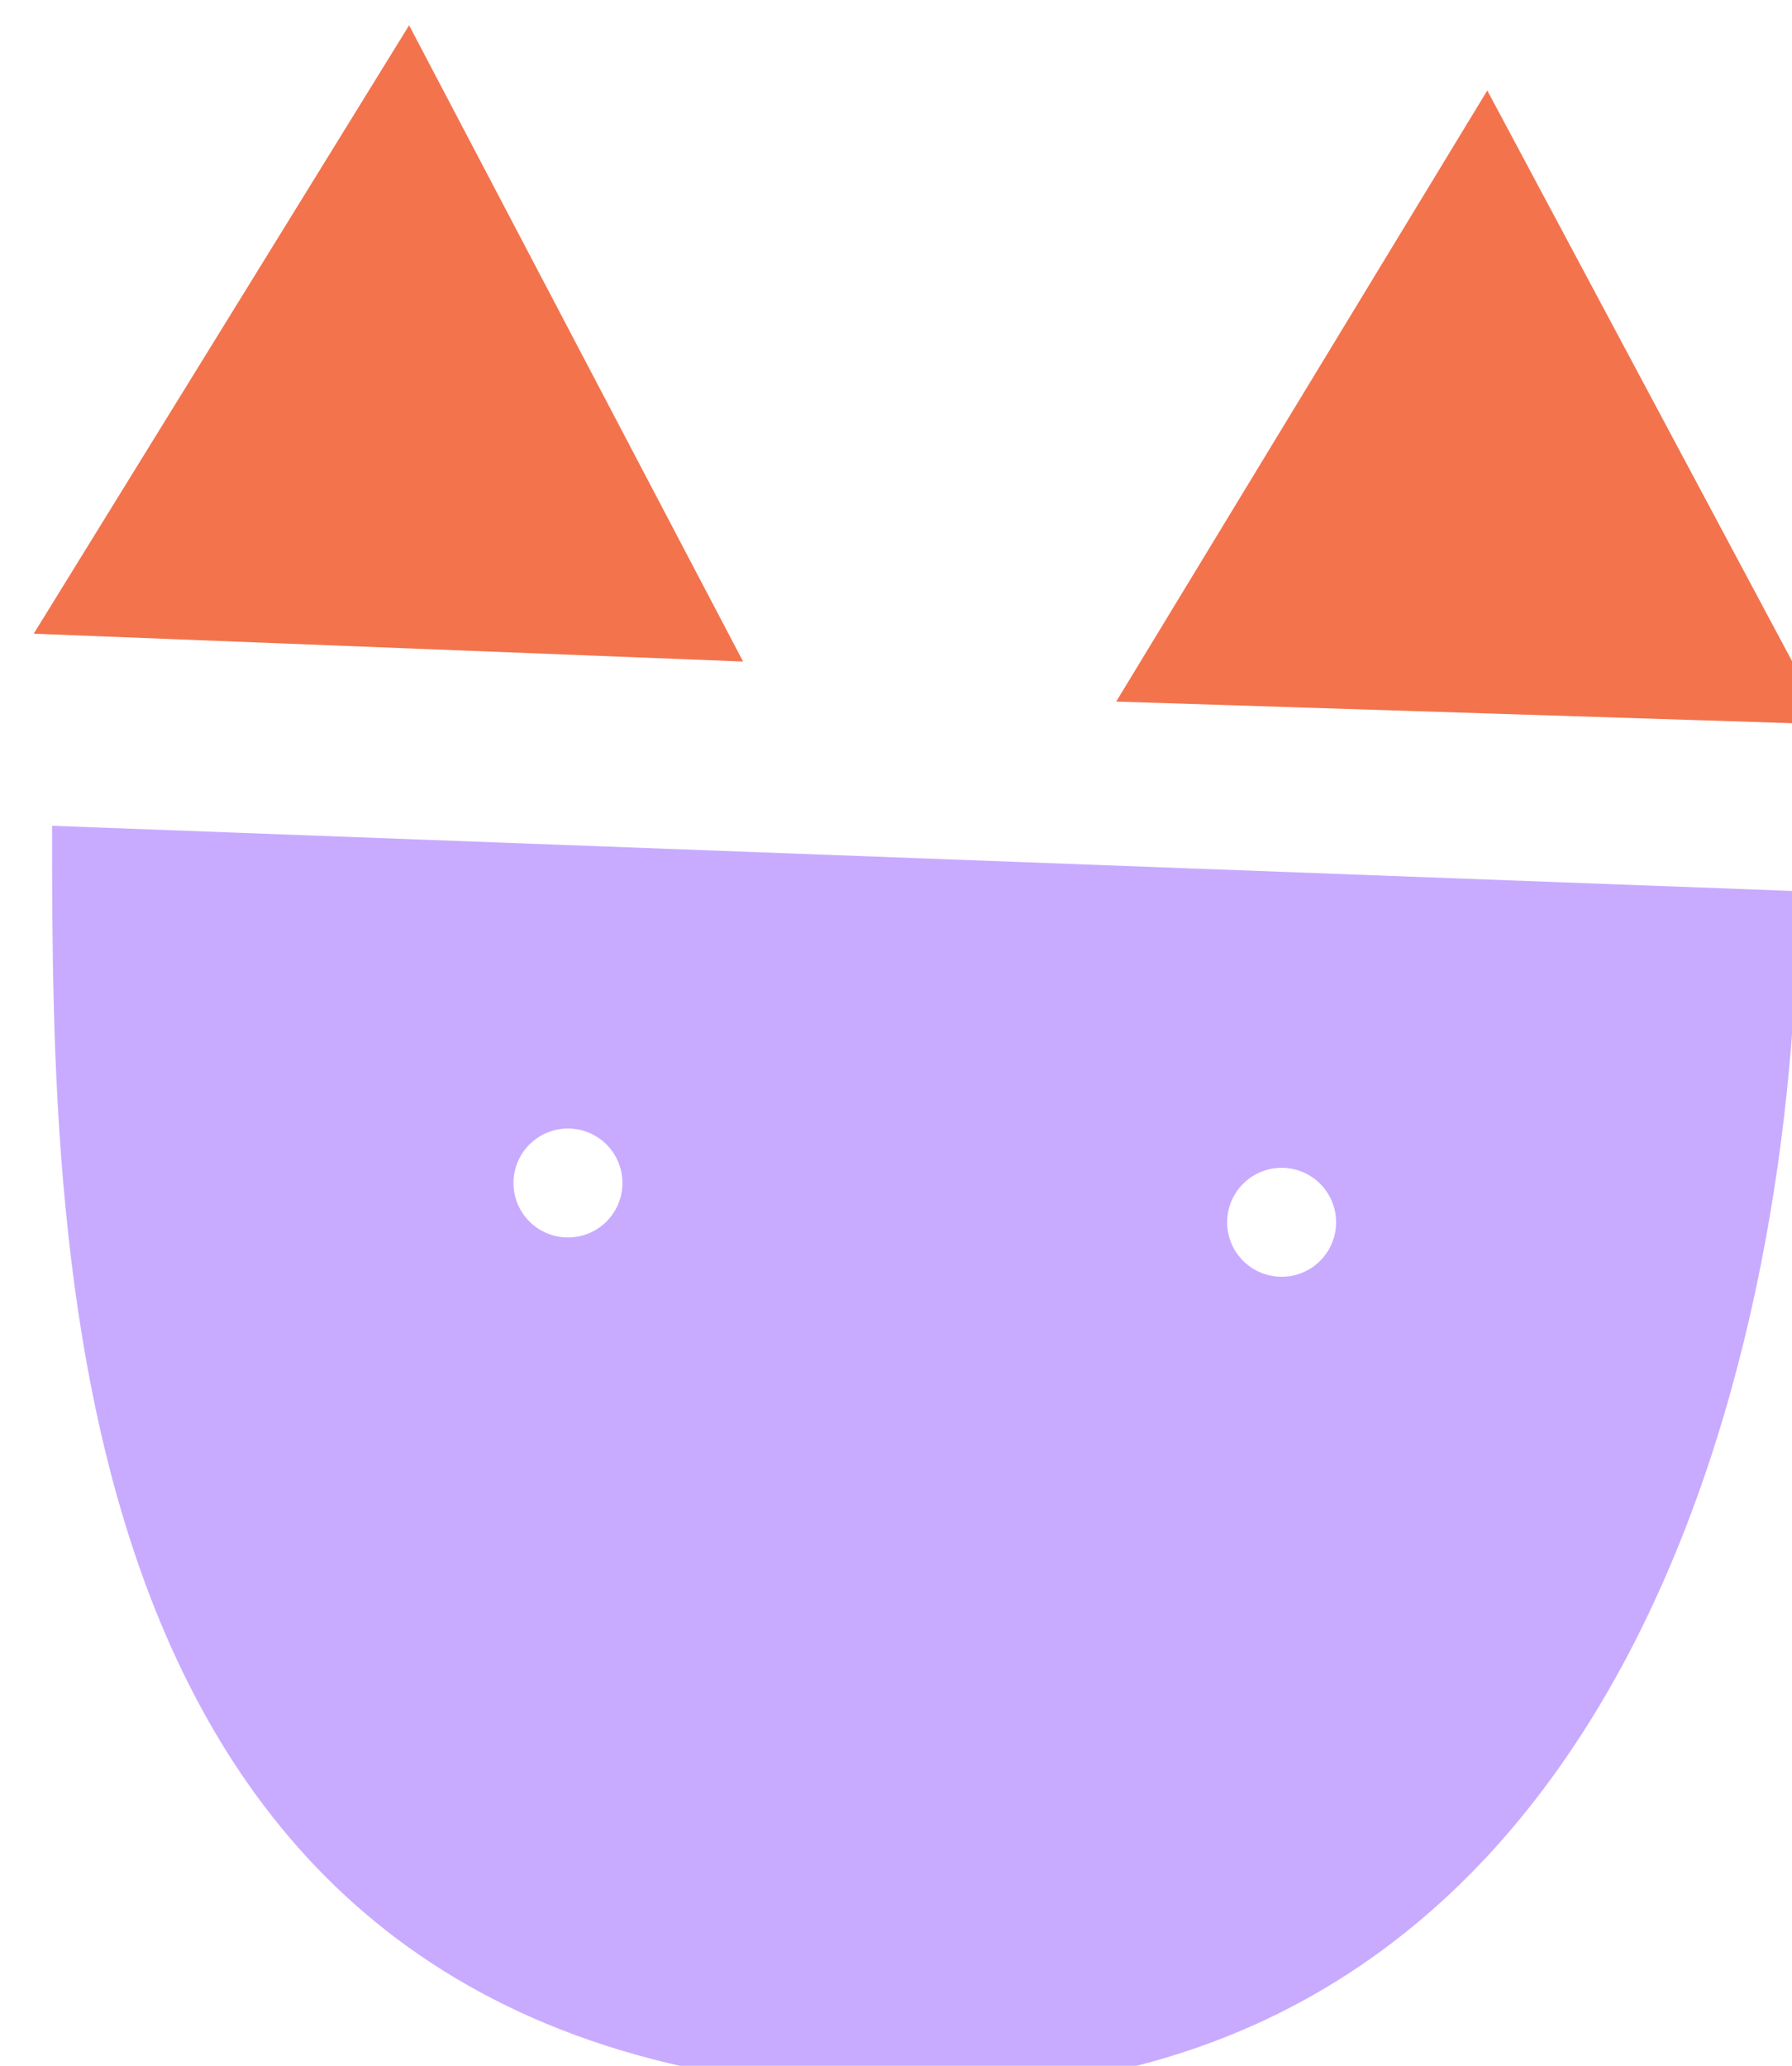 <?xml version="1.0" encoding="UTF-8"?> <svg xmlns="http://www.w3.org/2000/svg" xmlns:xlink="http://www.w3.org/1999/xlink" id="Calque_2" viewBox="0 0 212.53 244.99"><defs><style>.cls-1{fill:#fff;}.cls-2{fill:#f3734d;}.cls-3{fill:#c8abff;}.cls-4{filter:url(#drop-shadow-1);}</style><filter id="drop-shadow-1" filterUnits="userSpaceOnUse"><feOffset dx="4" dy="3"></feOffset><feGaussianBlur result="blur" stdDeviation="0"></feGaussianBlur><feFlood flood-color="#000" flood-opacity="1"></feFlood><feComposite in2="blur" operator="in"></feComposite><feComposite in="SourceGraphic"></feComposite></filter></defs><g id="Calque_1-2"><g class="cls-4"><path class="cls-3" d="M209.18,102.68c0,52.4-19.44,142.31-103.5,142.31-103.5,0-103.5-97.66-103.5-150.06l207,7.75Z"></path><polygon class="cls-2" points="44.52 0 84.13 75.45 0 72.15 44.52 0"></polygon><polygon class="cls-2" points="172.39 7.73 212.53 82.89 128.38 80.2 172.39 7.73"></polygon><circle class="cls-1" cx="63.36" cy="137.29" r="6.46"></circle><circle class="cls-1" cx="148" cy="141.95" r="6.46"></circle></g></g></svg> 